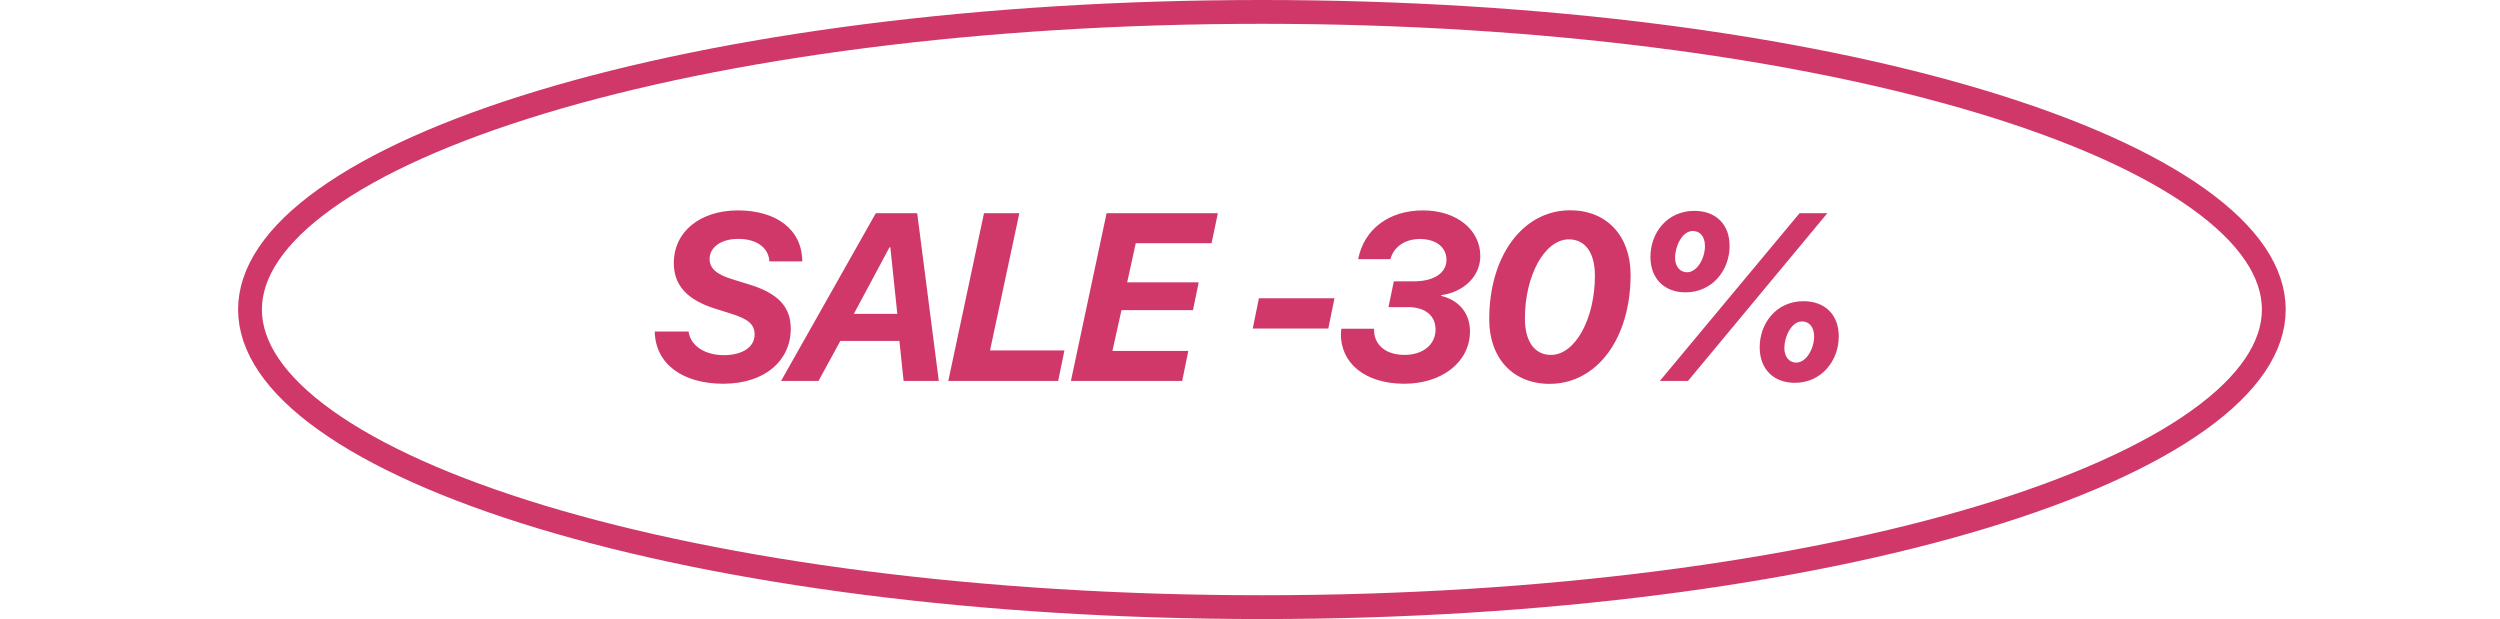 <?xml version="1.0" encoding="UTF-8"?> <svg xmlns="http://www.w3.org/2000/svg" width="105" height="26" viewBox="0 0 105 26" fill="none"><path d="M27.499 13.925H28.92C28.998 14.506 29.579 14.916 30.404 14.916C31.156 14.916 31.693 14.594 31.693 14.052C31.693 13.627 31.439 13.398 30.673 13.163L30.067 12.973C28.895 12.611 28.3 12.011 28.3 11.049C28.3 9.721 29.418 8.837 30.99 8.837C32.616 8.837 33.69 9.643 33.695 10.98H32.313C32.289 10.419 31.796 10.033 31.01 10.033C30.233 10.033 29.803 10.424 29.803 10.873C29.803 11.273 30.092 11.532 30.8 11.742L31.42 11.933C32.64 12.299 33.212 12.851 33.212 13.812C33.212 15.126 32.142 16.117 30.38 16.117C28.695 16.117 27.528 15.307 27.499 13.925ZM37.951 16L37.775 14.32H35.294L34.377 16H32.804L36.784 8.954H38.522L39.43 16H37.951ZM37.36 10.385L35.861 13.183H37.687L37.394 10.385H37.36ZM44.706 14.716L44.443 16H39.828L41.328 8.954H42.812L41.581 14.716H44.706ZM49.909 14.74L49.651 16H44.978L46.477 8.954H51.15L50.886 10.214H47.702L47.341 11.859H50.344L50.105 13.026H47.102L46.721 14.74H49.909ZM52.615 13.798L52.874 12.528H56.048L55.789 13.798H52.615ZM58.316 12.899L58.541 11.815H59.395C60.211 11.815 60.752 11.474 60.752 10.912C60.752 10.39 60.323 10.038 59.634 10.038C59.009 10.038 58.531 10.37 58.399 10.883H57.042C57.291 9.623 58.336 8.837 59.766 8.837C61.197 8.837 62.173 9.667 62.173 10.751C62.173 11.605 61.475 12.27 60.533 12.396L60.528 12.426C61.294 12.611 61.739 13.173 61.739 13.915C61.739 15.214 60.552 16.117 58.98 16.117C57.31 16.117 56.29 15.229 56.319 13.998C56.319 13.94 56.324 13.881 56.339 13.808H57.711C57.686 14.438 58.15 14.906 58.995 14.906C59.747 14.906 60.294 14.486 60.294 13.837C60.294 13.261 59.864 12.899 59.131 12.899H58.316ZM65.081 16.122C63.548 16.122 62.547 15.048 62.547 13.412C62.547 10.741 63.963 8.832 65.946 8.832C67.484 8.832 68.485 9.906 68.485 11.542C68.485 14.218 67.074 16.122 65.081 16.122ZM64.046 13.378C64.046 14.345 64.456 14.906 65.14 14.906C66.156 14.906 66.986 13.398 66.986 11.571C66.986 10.609 66.576 10.053 65.892 10.053C64.881 10.053 64.046 11.562 64.046 13.378ZM70.792 12.279C69.928 12.279 69.318 11.727 69.318 10.785C69.318 9.789 70.011 8.856 71.163 8.856C72.047 8.856 72.643 9.403 72.643 10.331C72.643 11.352 71.915 12.279 70.792 12.279ZM70.895 16H69.713L75.582 8.954H76.749L70.895 16ZM70.856 11.435C71.281 11.435 71.608 10.849 71.608 10.331C71.608 9.921 71.388 9.701 71.1 9.701C70.646 9.701 70.353 10.355 70.353 10.819C70.353 11.21 70.573 11.435 70.856 11.435ZM75.382 16.078C74.513 16.078 73.907 15.526 73.907 14.584C73.907 13.583 74.601 12.65 75.748 12.65C76.632 12.65 77.228 13.202 77.228 14.13C77.228 15.15 76.505 16.078 75.382 16.078ZM75.441 15.229C75.865 15.229 76.193 14.643 76.193 14.13C76.193 13.72 75.973 13.5 75.685 13.5C75.231 13.5 74.943 14.154 74.943 14.613C74.943 15.009 75.162 15.229 75.441 15.229Z" fill="#D03869"></path><path d="M95.5 13C95.5 14.554 94.456 16.134 92.33 17.653C90.216 19.164 87.125 20.545 83.261 21.714C75.538 24.049 64.839 25.5 53 25.5C41.161 25.5 30.462 24.049 22.739 21.714C18.875 20.545 15.784 19.164 13.67 17.653C11.544 16.134 10.5 14.554 10.5 13C10.5 11.446 11.544 9.866 13.67 8.347C15.784 6.836 18.875 5.455 22.739 4.286C30.462 1.951 41.161 0.5 53 0.5C64.839 0.5 75.538 1.951 83.261 4.286C87.125 5.455 90.216 6.836 92.33 8.347C94.456 9.866 95.5 11.446 95.5 13Z" stroke="#D03869"></path></svg> 